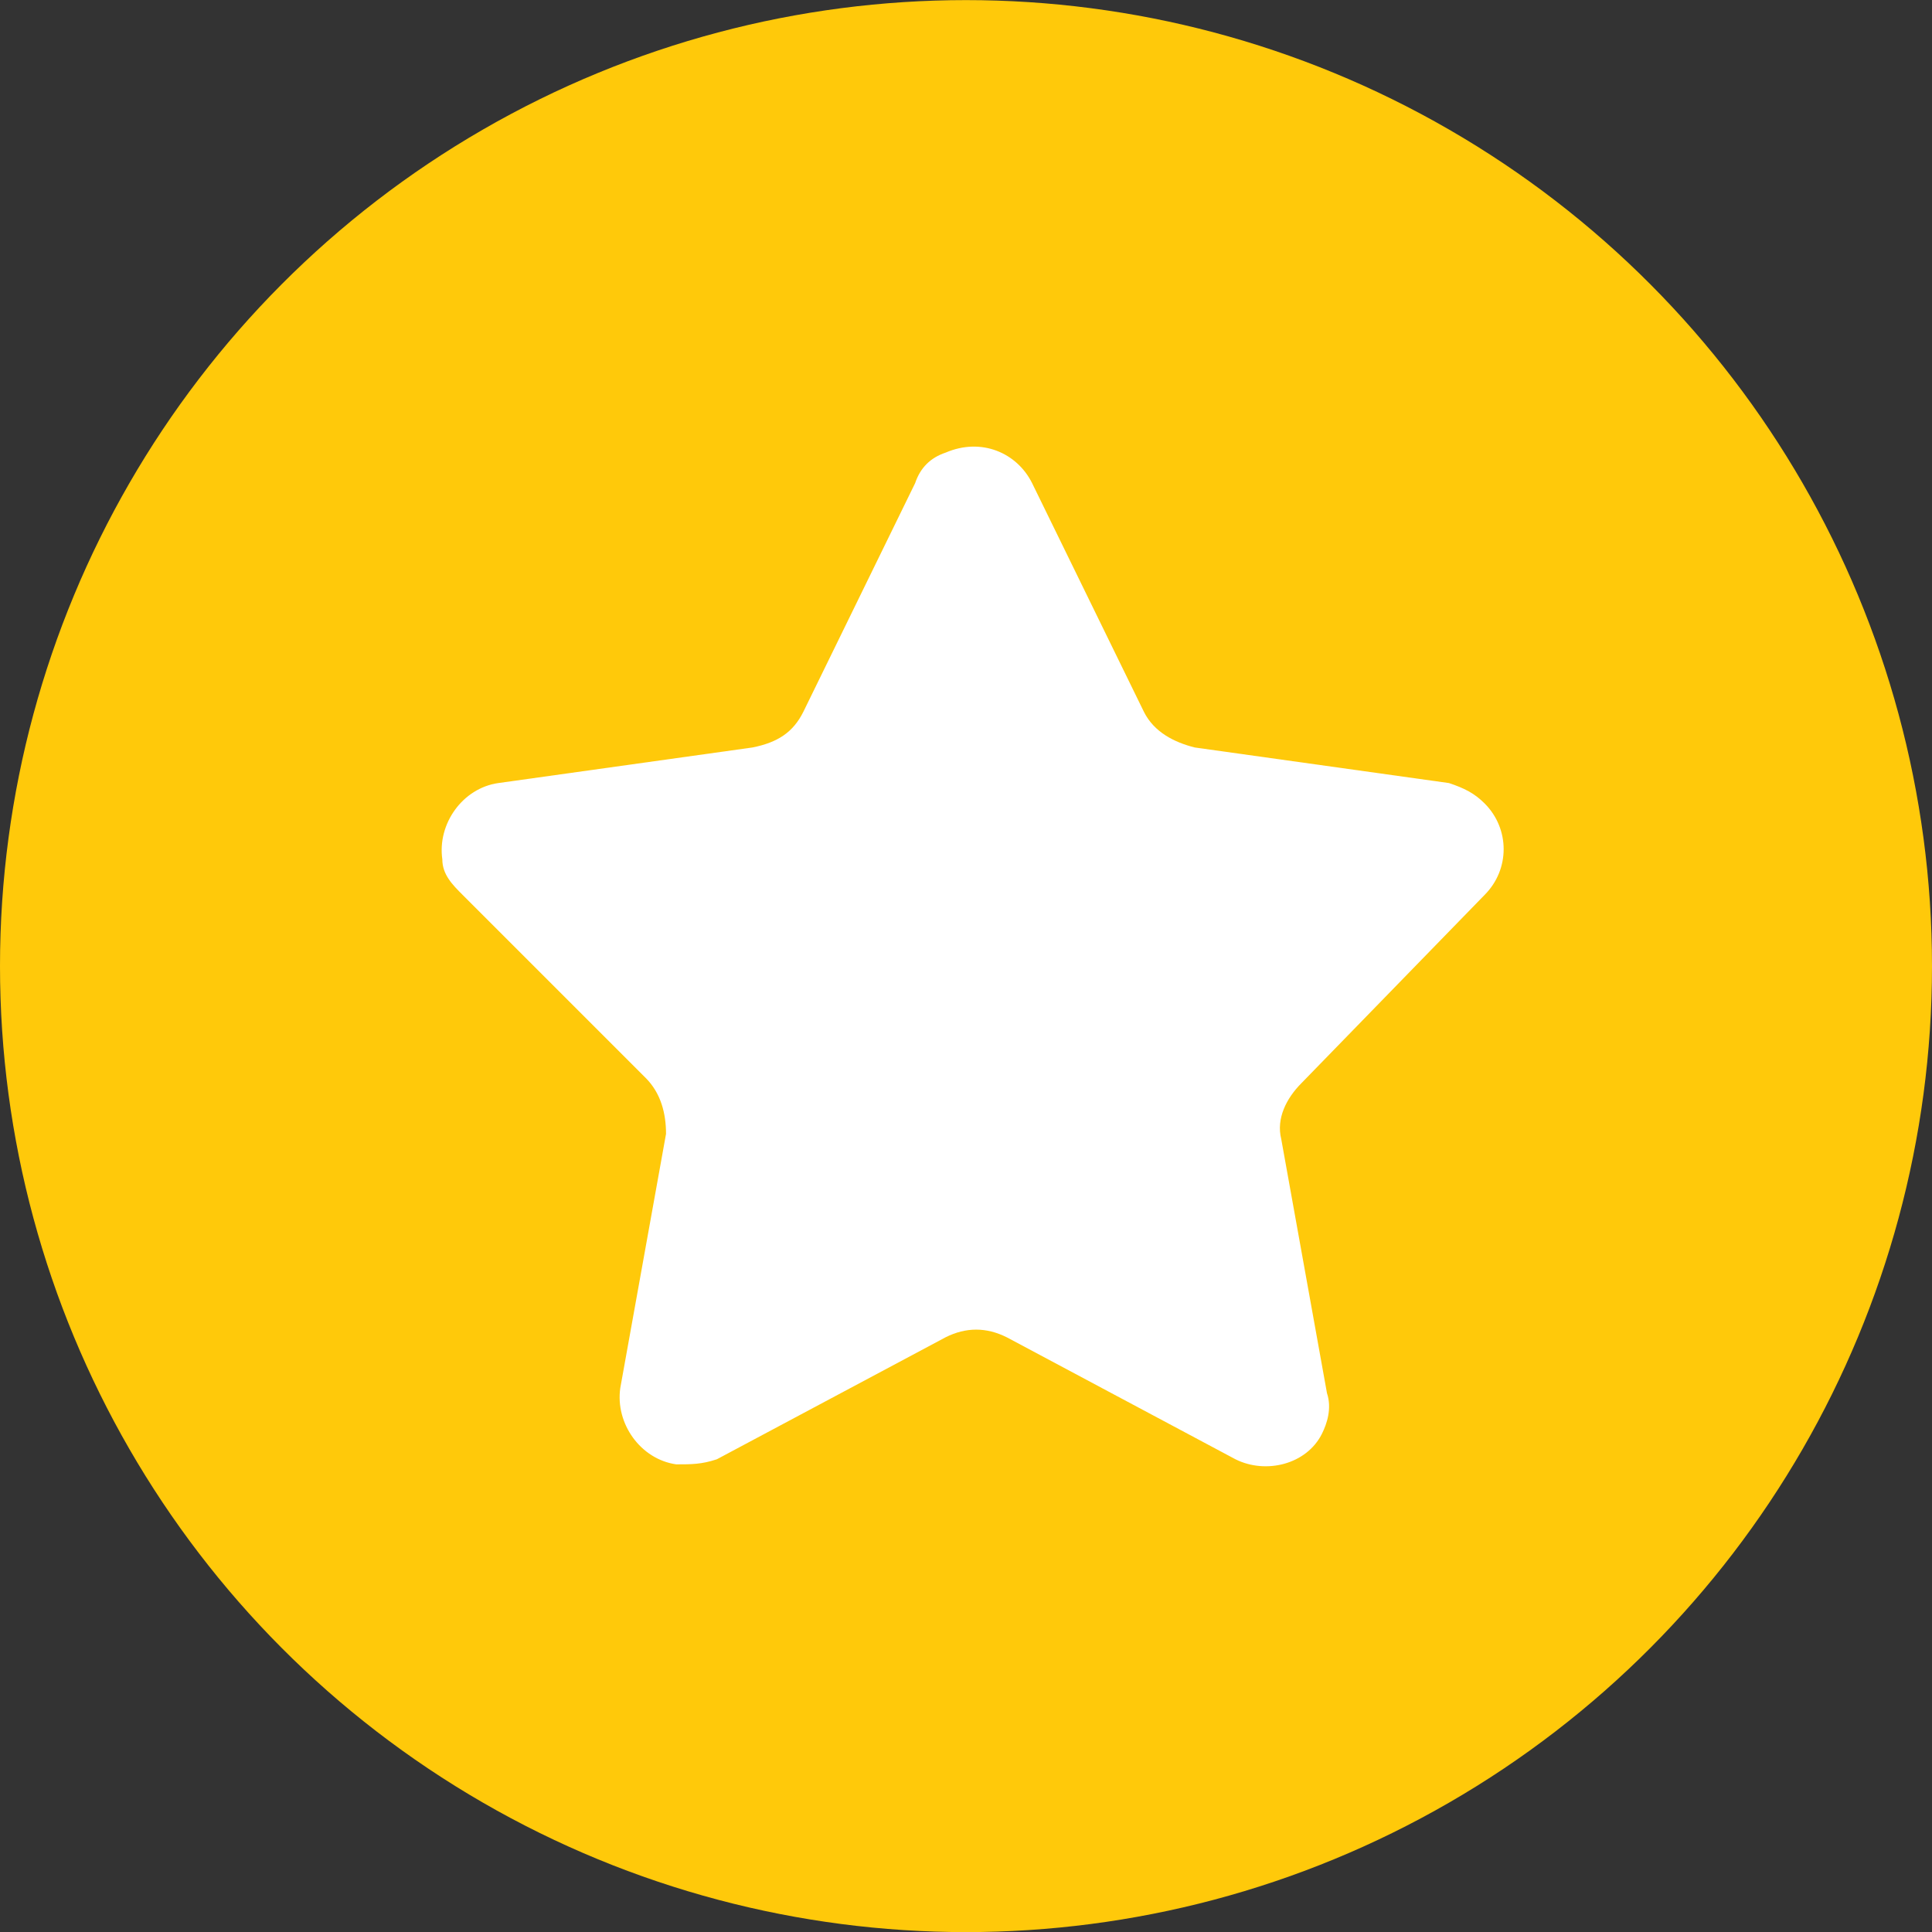<?xml version="1.0" encoding="utf-8"?>
<!-- Generator: Adobe Illustrator 26.5.0, SVG Export Plug-In . SVG Version: 6.00 Build 0)  -->
<svg version="1.1" id="Layer_1" xmlns="http://www.w3.org/2000/svg" xmlns:xlink="http://www.w3.org/1999/xlink" x="0px" y="0px"
	 viewBox="0 0 38 38" style="enable-background:new 0 0 38 38;" xml:space="preserve">
<rect x="0" y="0" width="38" height="38" fill="#333333" stroke="none"/>
<style type="text/css">
	.st0{fill:#FFC90A;}
	.st1{fill:#FFFFFF;}
</style>
<g id="star_2_" transform="translate(-1 -1.298)">
	<circle id="Ellipse_26" class="st0" cx="20" cy="20.3" r="19"/>
	<path id="Path_61" class="st1" d="M30.2,18.9c0.5-0.5,0.5-1.3,0-1.8c-0.2-0.2-0.4-0.3-0.7-0.4l-5-0.7c-0.4-0.1-0.8-0.3-1-0.7
		l-2.2-4.5c-0.3-0.6-1-0.9-1.7-0.6c-0.3,0.1-0.5,0.3-0.6,0.6l-2.2,4.5c-0.2,0.4-0.5,0.6-1,0.7l-5,0.7c-0.7,0.1-1.2,0.8-1.1,1.5
		c0,0.3,0.2,0.5,0.4,0.7l3.6,3.6c0.3,0.3,0.4,0.7,0.4,1.1l-0.9,5c-0.1,0.7,0.4,1.4,1.1,1.5c0.3,0,0.5,0,0.8-0.1l4.5-2.4
		c0.4-0.2,0.8-0.2,1.2,0l4.5,2.4c0.6,0.3,1.4,0.1,1.7-0.5c0.1-0.2,0.2-0.5,0.1-0.8l-0.9-5c-0.1-0.4,0.1-0.8,0.4-1.1L30.2,18.9z"/>
</g>
</svg>
